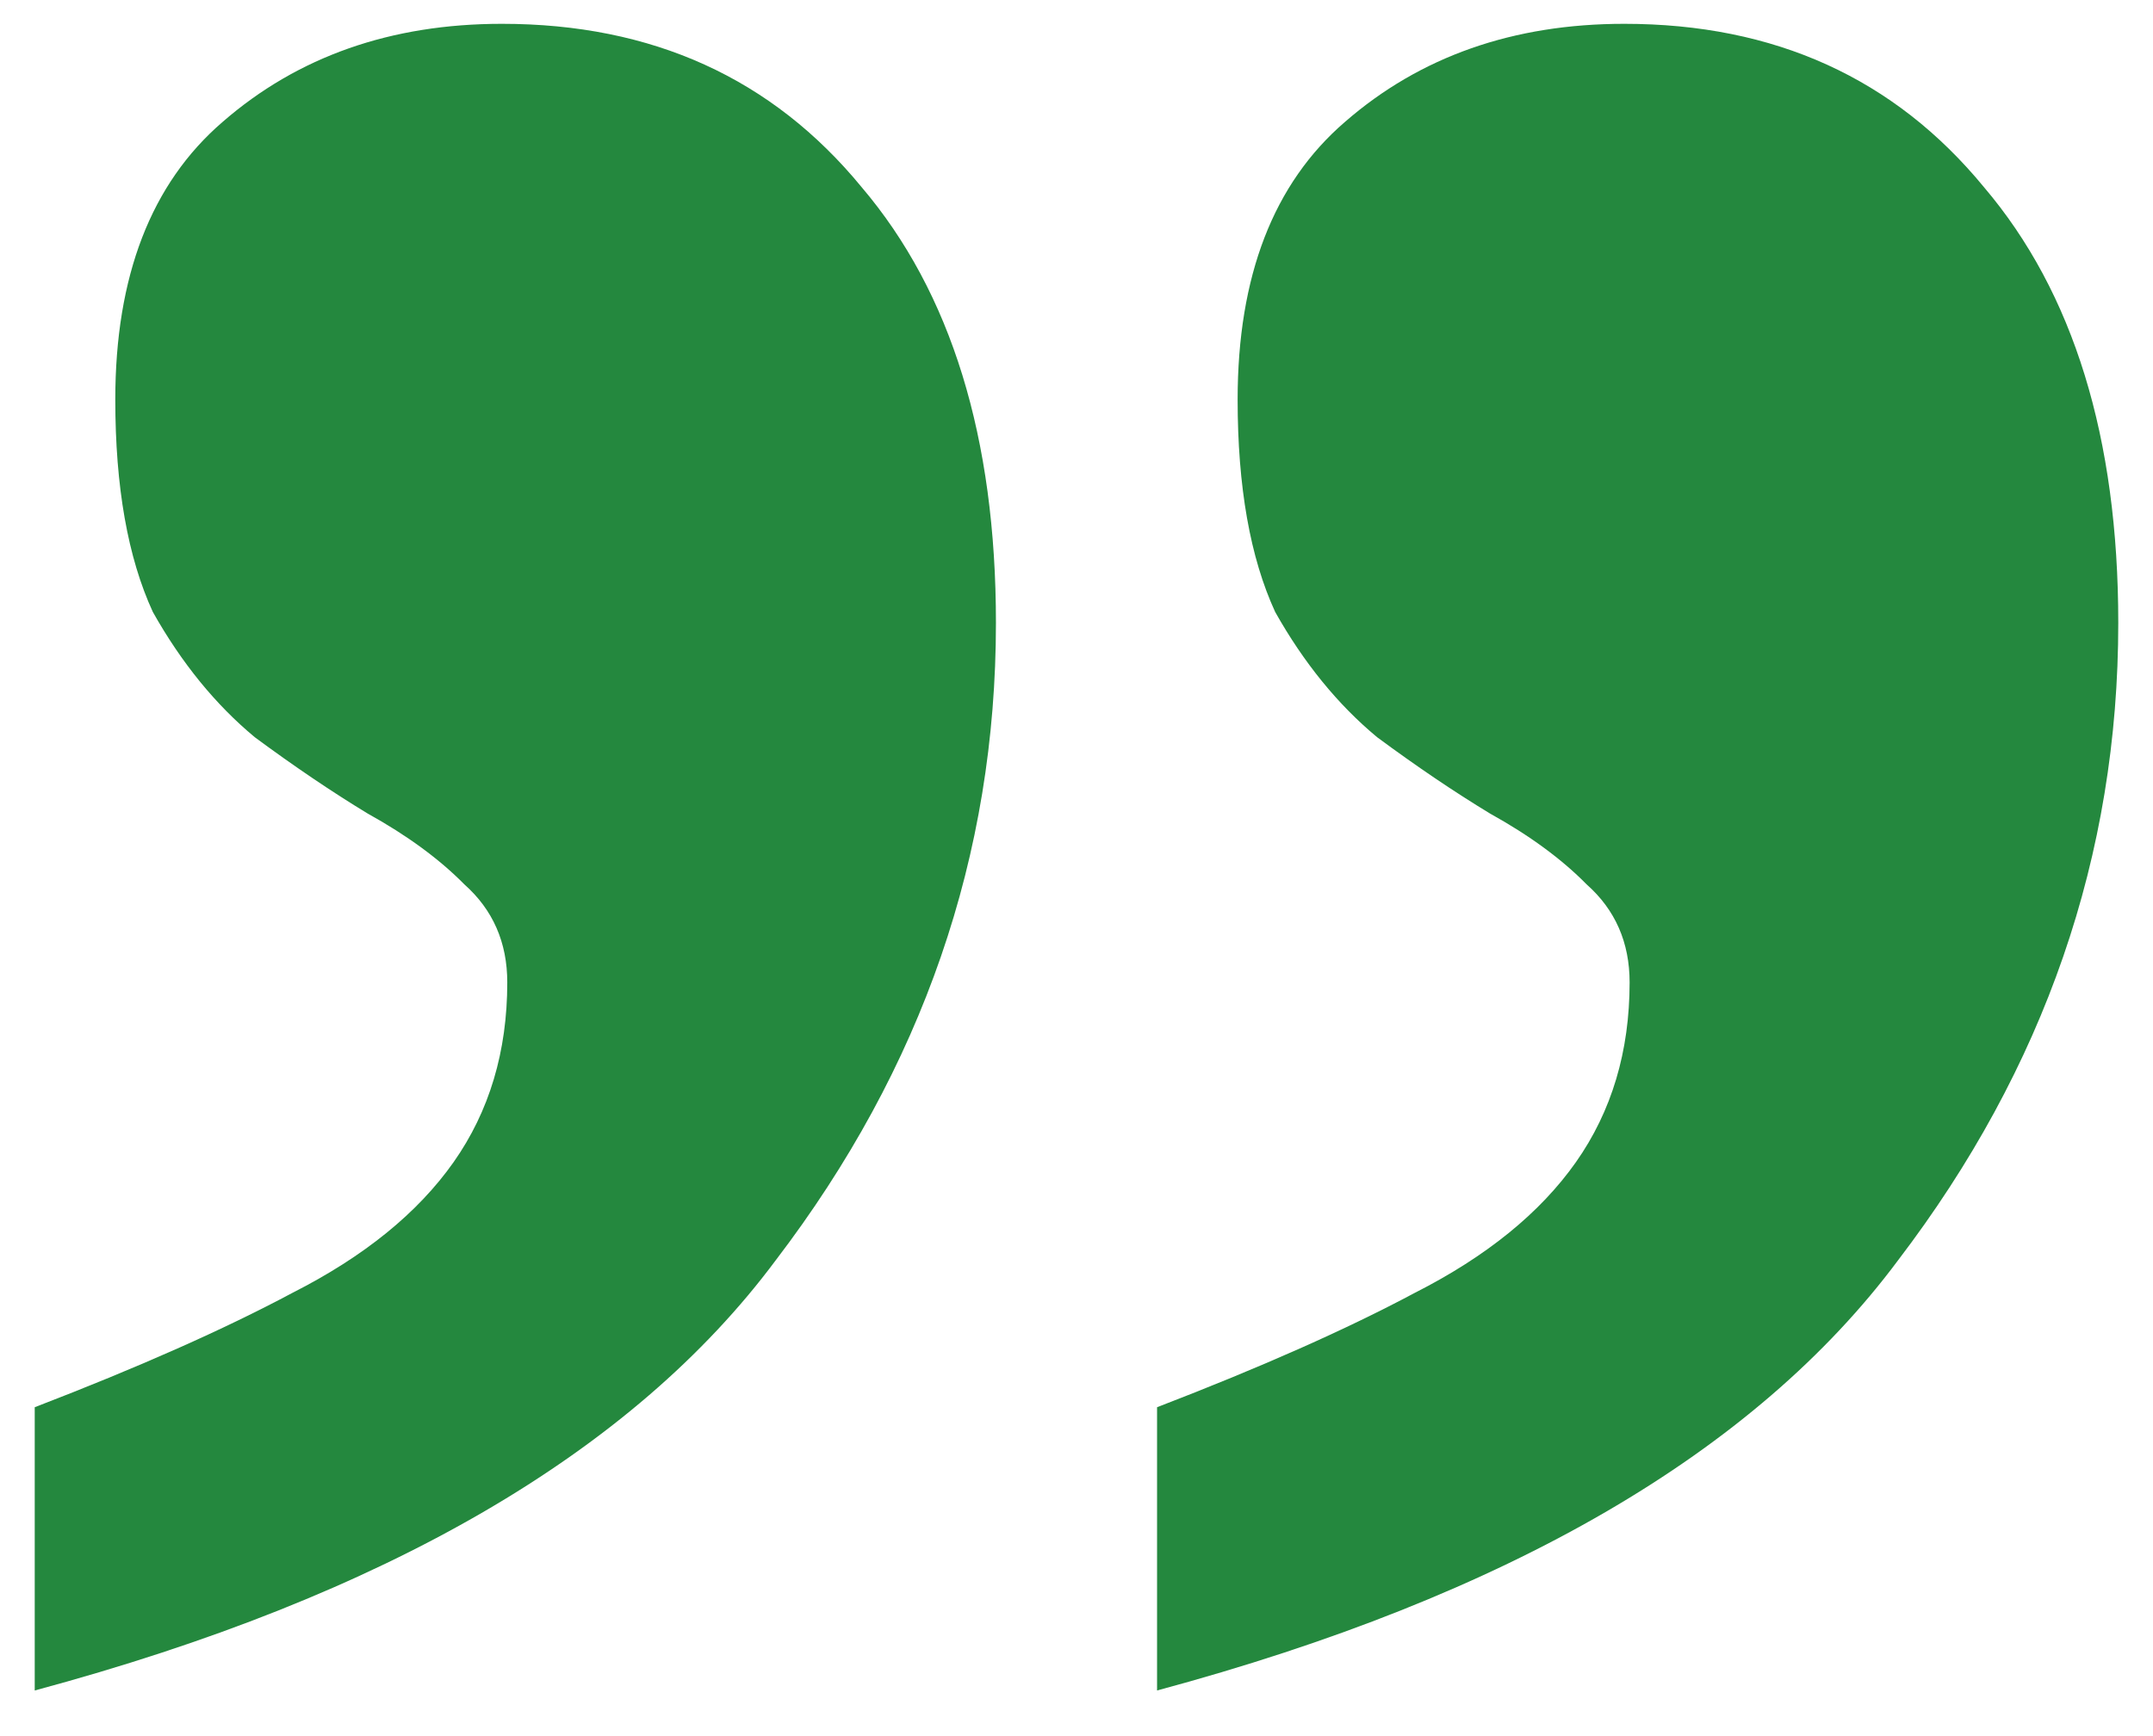 <svg width="31" height="25" viewBox="0 0 31 25" fill="none" xmlns="http://www.w3.org/2000/svg">
<path d="M16.66 20.264C18.155 19.689 19.392 19.14 20.371 18.617C21.402 18.094 22.175 17.467 22.691 16.735C23.206 16.003 23.464 15.14 23.464 14.147C23.464 13.572 23.258 13.101 22.845 12.735C22.485 12.369 22.021 12.029 21.454 11.715C20.938 11.402 20.397 11.036 19.83 10.617C19.263 10.147 18.773 9.545 18.361 8.813C18 8.029 17.82 7.009 17.82 5.755C17.82 3.977 18.335 2.643 19.366 1.755C20.448 0.813 21.789 0.343 23.387 0.343C25.552 0.343 27.278 1.127 28.567 2.696C29.856 4.212 30.5 6.304 30.5 8.97C30.5 12.317 29.443 15.376 27.33 18.147C25.268 20.918 21.711 22.983 16.66 24.343V20.264ZM0.5 20.264C1.995 19.689 3.232 19.14 4.211 18.617C5.242 18.094 6.015 17.467 6.531 16.735C7.046 16.003 7.304 15.14 7.304 14.147C7.304 13.572 7.098 13.101 6.686 12.735C6.325 12.369 5.861 12.029 5.294 11.715C4.778 11.402 4.237 11.036 3.67 10.617C3.103 10.147 2.613 9.545 2.201 8.813C1.84 8.029 1.66 7.009 1.66 5.755C1.66 3.977 2.175 2.643 3.206 1.755C4.289 0.813 5.629 0.343 7.227 0.343C9.392 0.343 11.119 1.127 12.407 2.696C13.696 4.212 14.34 6.304 14.34 8.97C14.34 12.317 13.284 15.376 11.17 18.147C9.108 20.918 5.552 22.983 0.5 24.343V20.264Z" fill="#24883E"/>
</svg>

